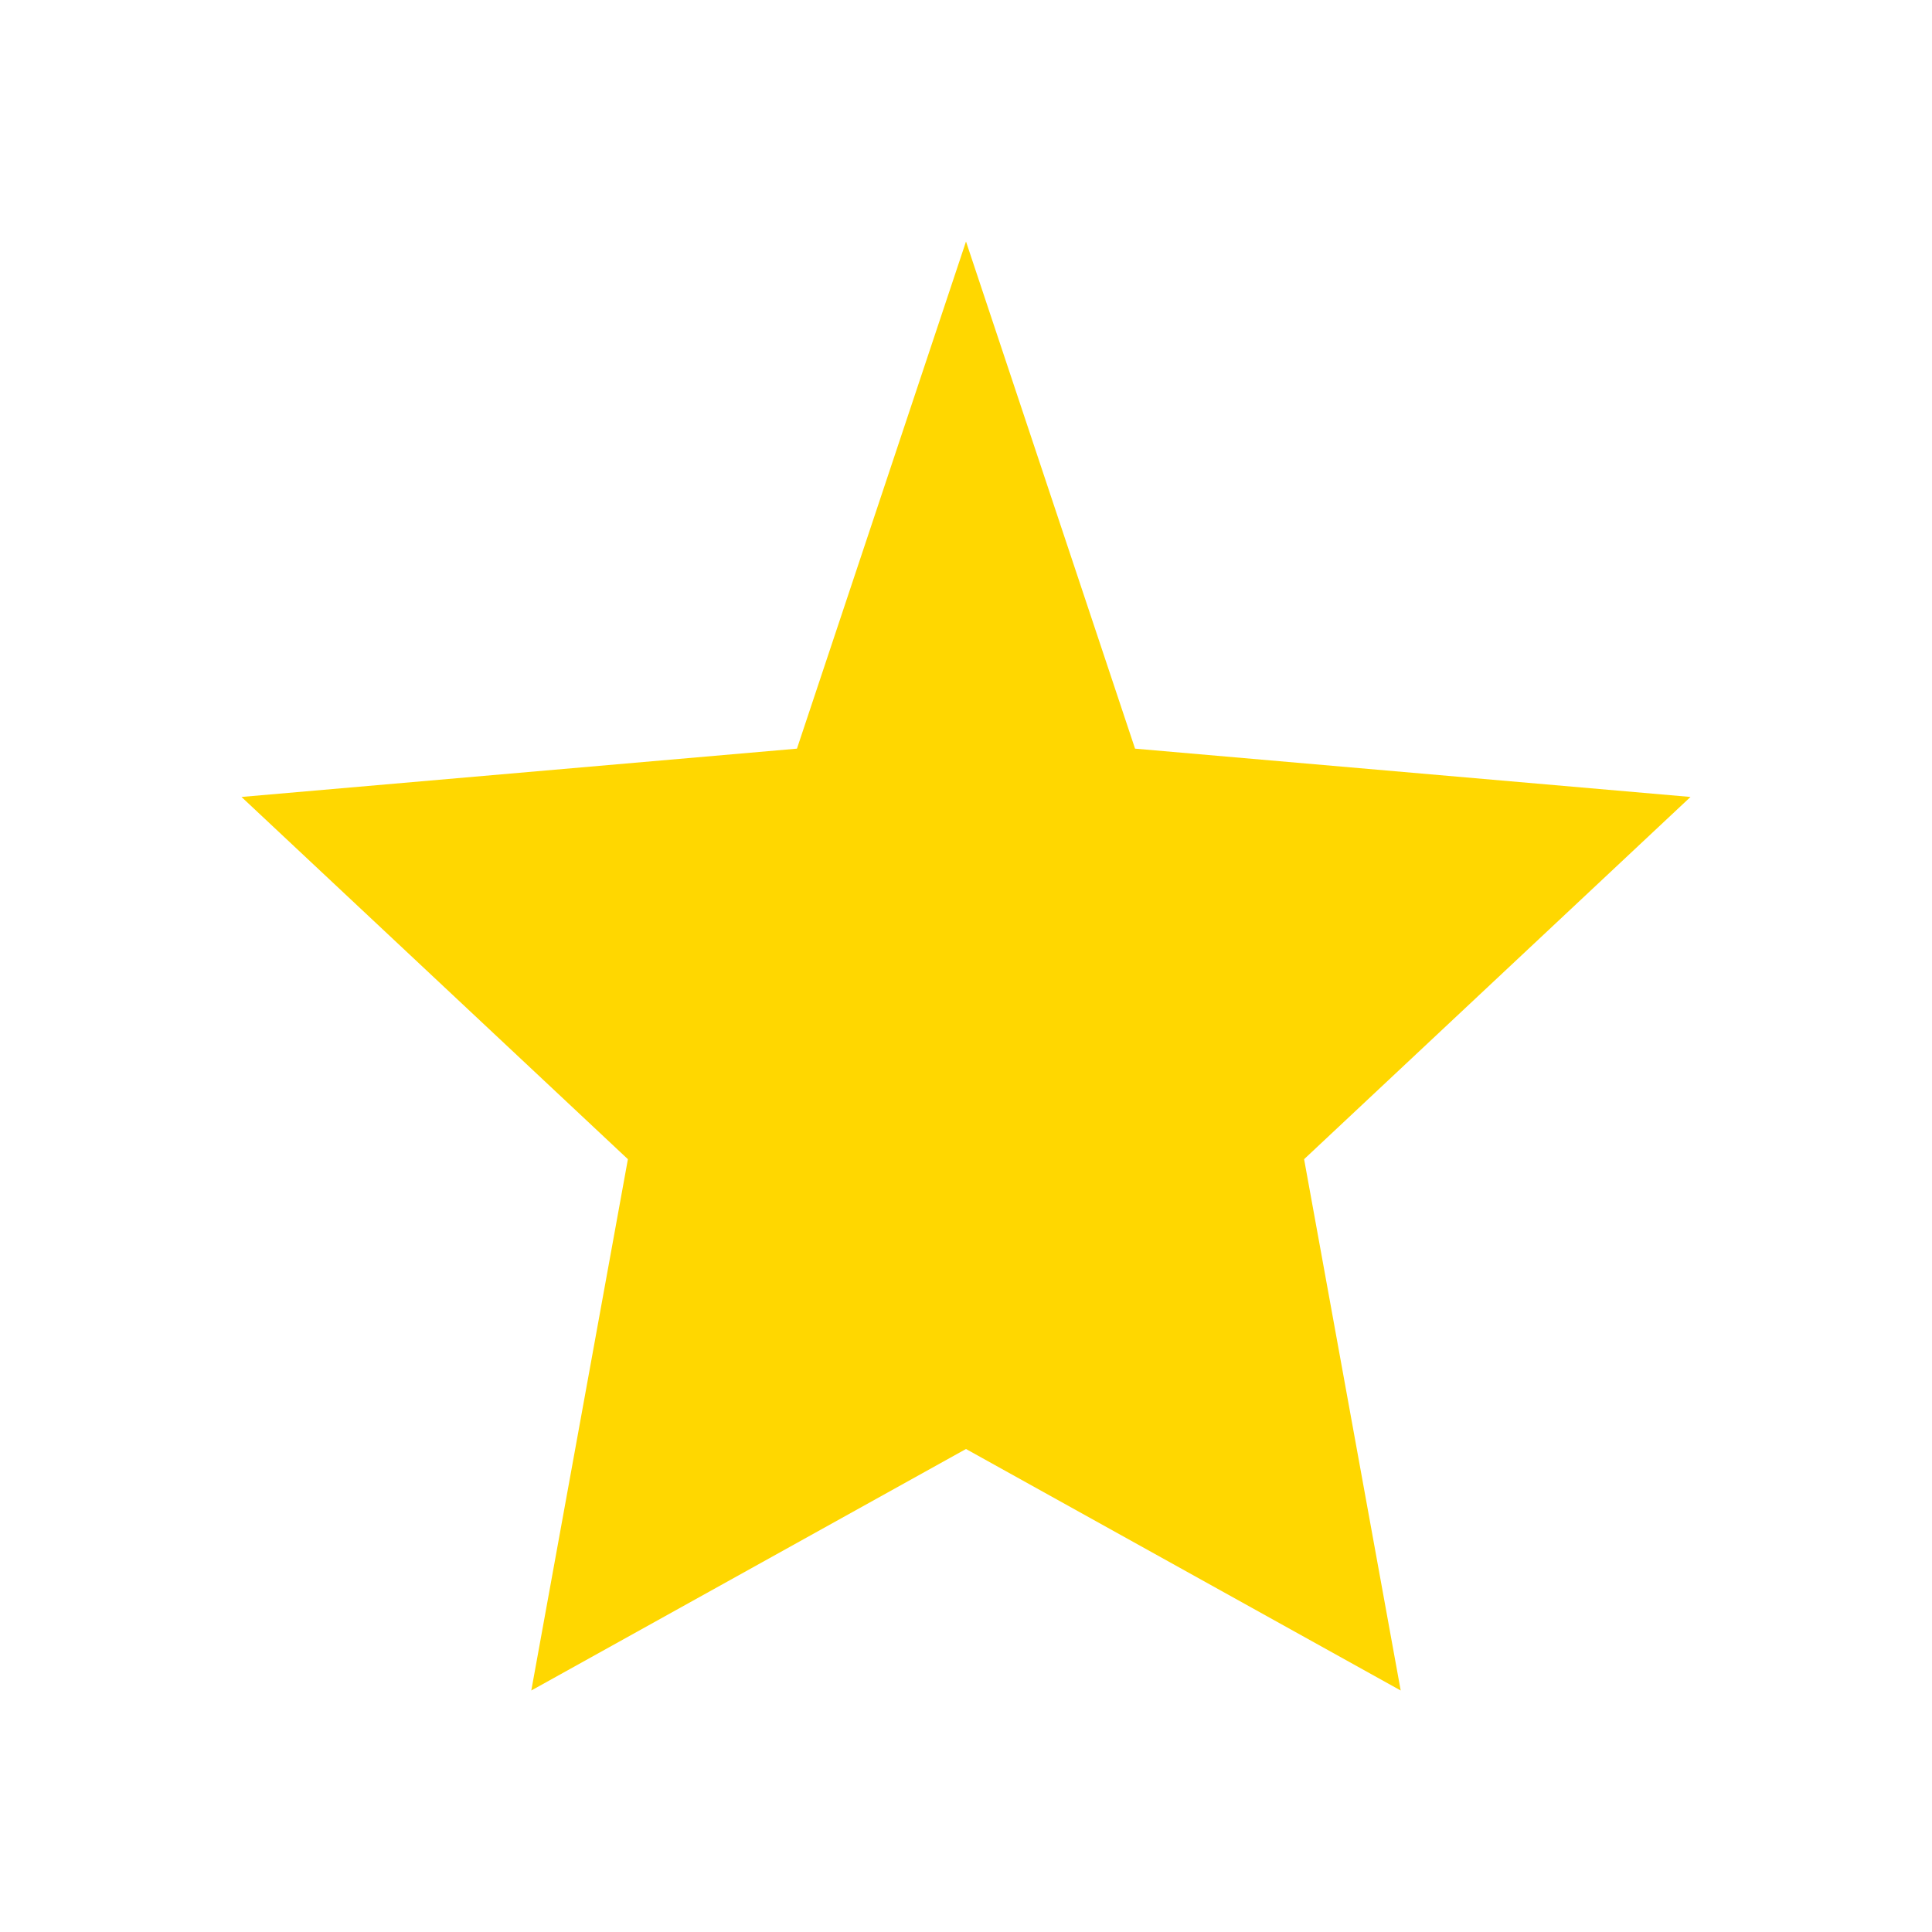 <svg xmlns="http://www.w3.org/2000/svg" width="32" height="32" viewBox="0 0 32 32">
  <path d="M16 4L18.8 12.4L28 13.2L21.6 19.2L23.2 28L16 24L8.8 28L10.4 19.2L4 13.2L13.2 12.4L16 4Z" fill="#FFD700"/>
</svg>